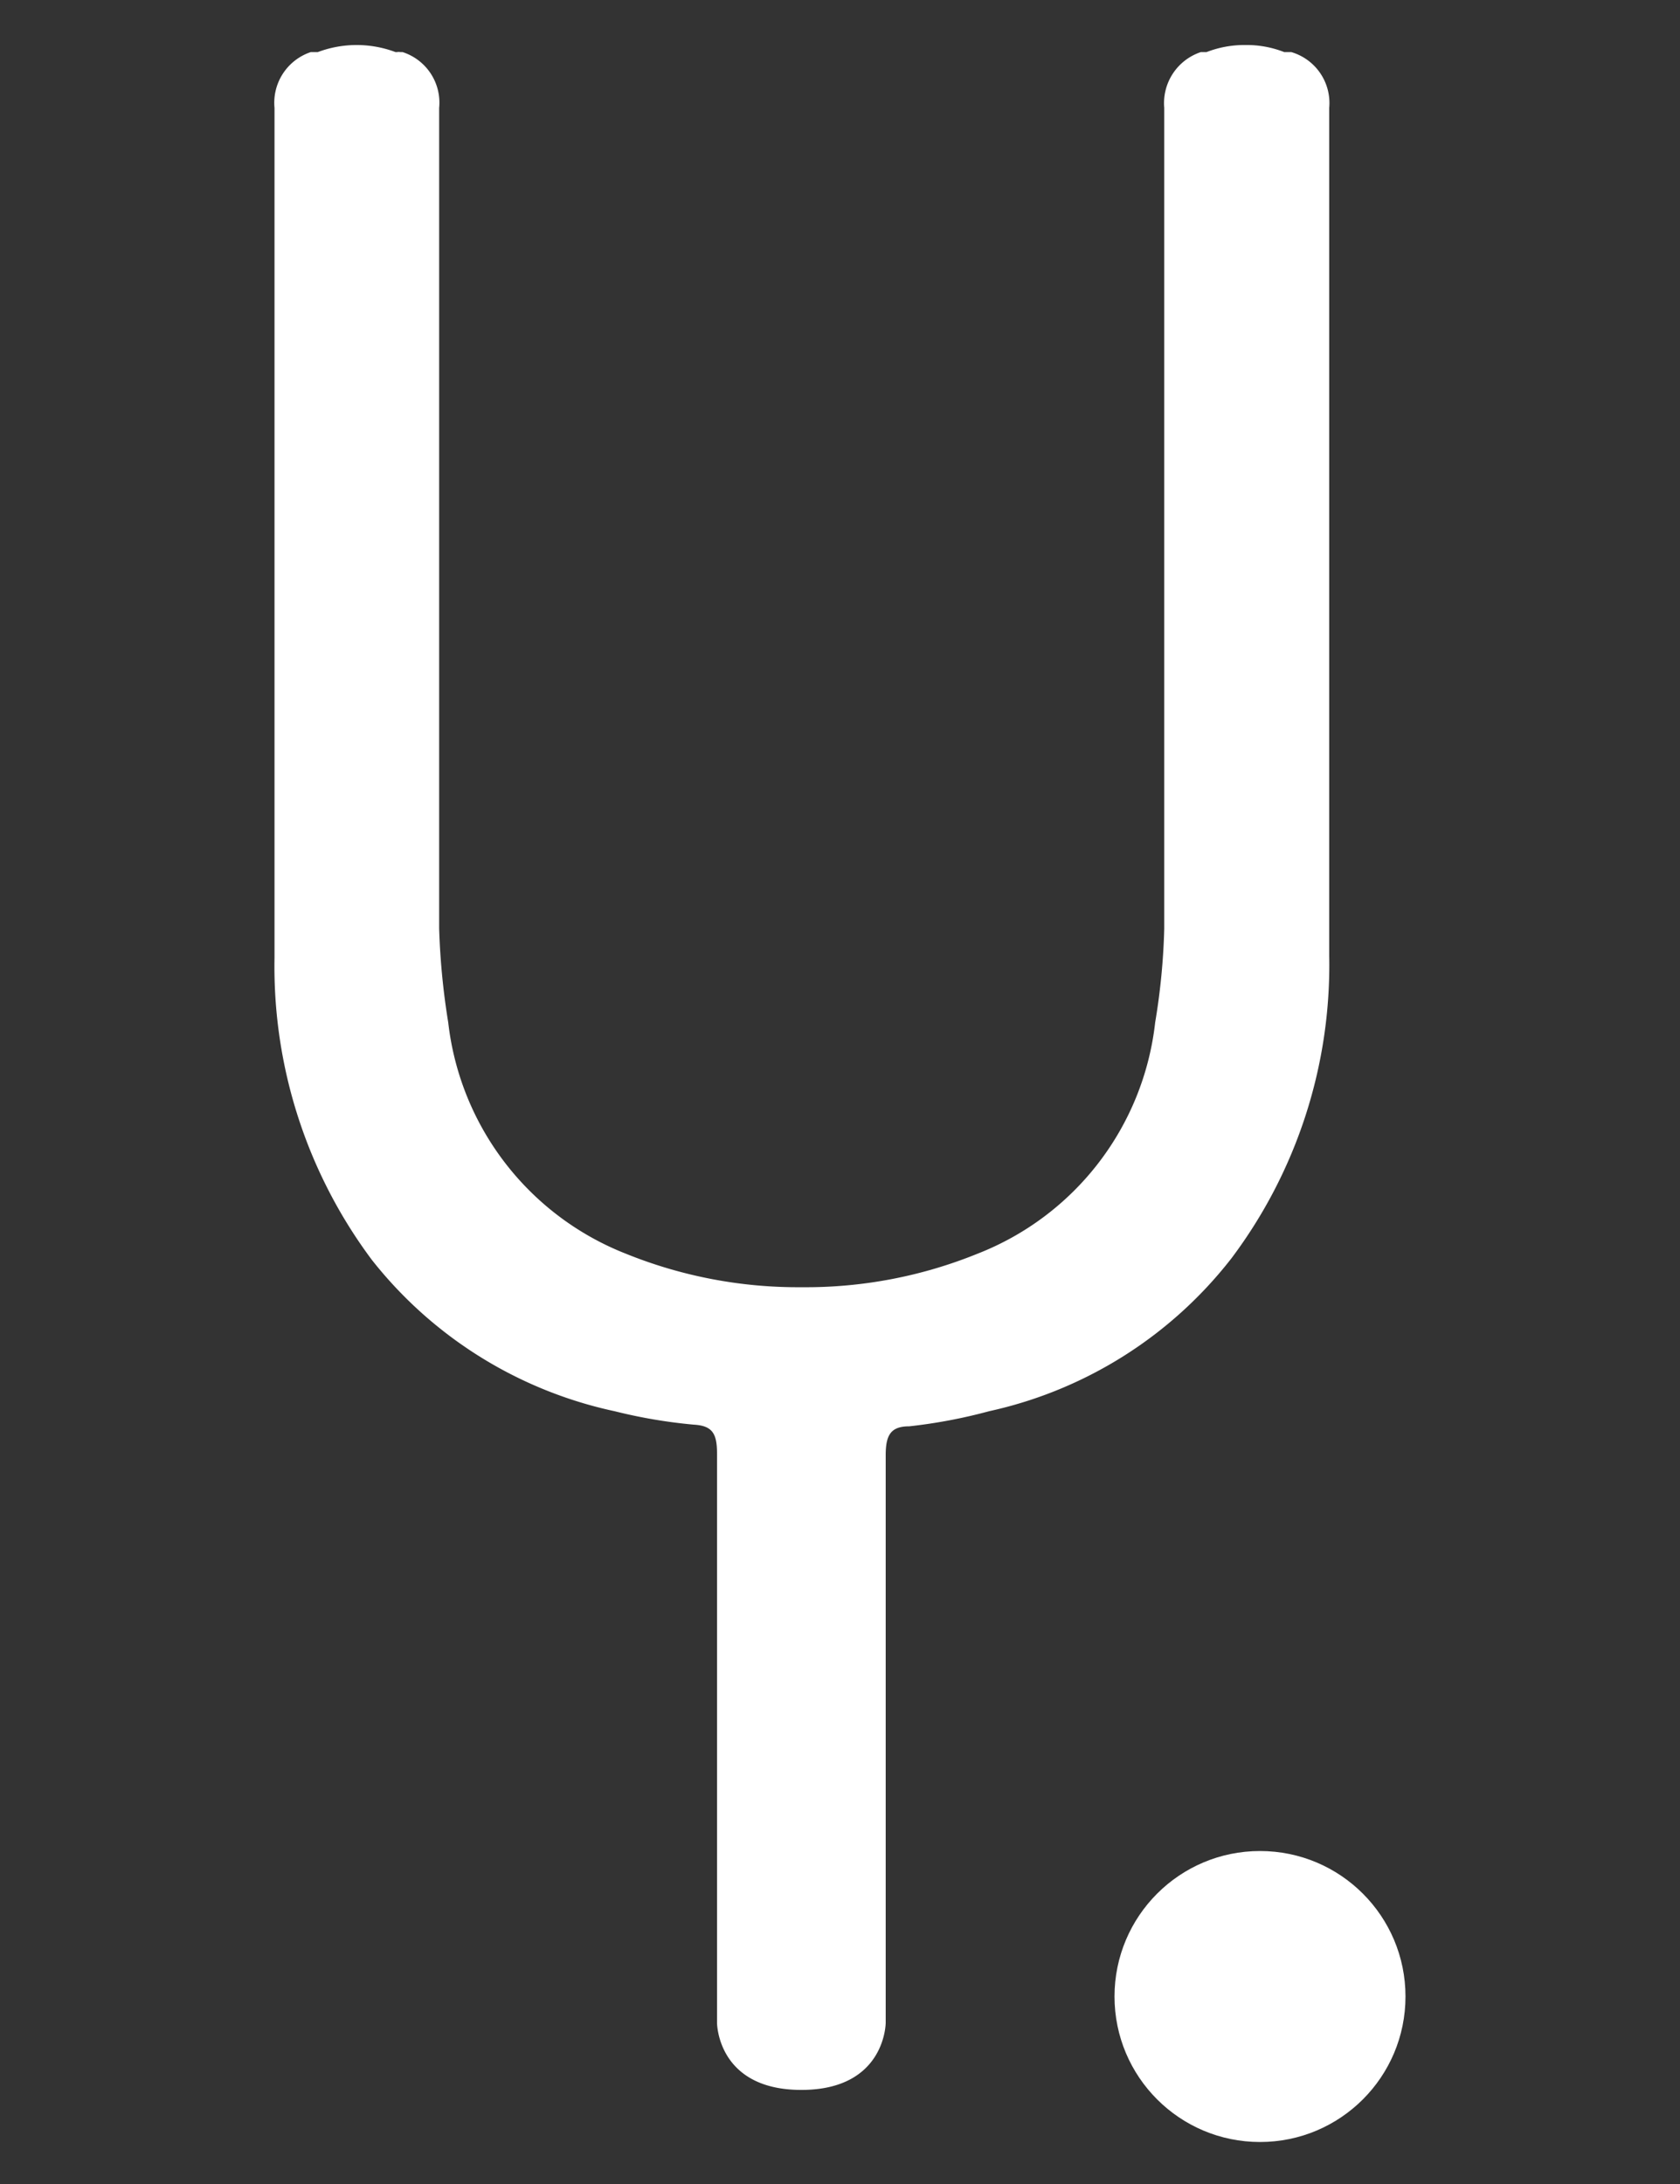 <svg id="Layer_1" data-name="Layer 1" xmlns="http://www.w3.org/2000/svg" viewBox="0 0 50 65"><rect x="0" y="0" width="50" height="65" fill="#333333" stroke="none"/><defs><style>.cls-1{fill:#fff;}</style></defs><path class="cls-1" d="M39.56,3.21V28.45a14.53,14.53,0,0,1-2.91,9A12.53,12.53,0,0,1,29.44,42a15.63,15.63,0,0,1-2.38.45c-.55,0-.7.26-.7.86V60.2s0,2-2.51,2-2.51-2-2.51-2V43.26c0-.6-.14-.83-.7-.86A15.5,15.5,0,0,1,18.29,42a12.55,12.55,0,0,1-7.22-4.5,14.59,14.59,0,0,1-2.9-9V3.21A1.59,1.59,0,0,1,9.25,1.55l.07,0,.09,0,.05,0a3.28,3.28,0,0,1,2.31,0l.05,0a.25.25,0,0,1,.09,0l.07,0a1.58,1.58,0,0,1,1.09,1.66V27.64a21.43,21.43,0,0,0,.27,2.79,8.42,8.42,0,0,0,5.28,6.88,13.64,13.64,0,0,0,5.24,1,13.57,13.57,0,0,0,5.24-1,8.39,8.39,0,0,0,5.28-6.88,19.82,19.82,0,0,0,.27-2.79V3.21a1.6,1.6,0,0,1,1.09-1.66l.07,0,.1,0,0,0a3.11,3.11,0,0,1,1.15-.21,3.06,3.06,0,0,1,1.16.21l.05,0,.1,0,.06,0A1.58,1.58,0,0,1,39.56,3.21Z"/><circle class="cls-1" cx="37.5" cy="59.42" r="4.33"/></svg>